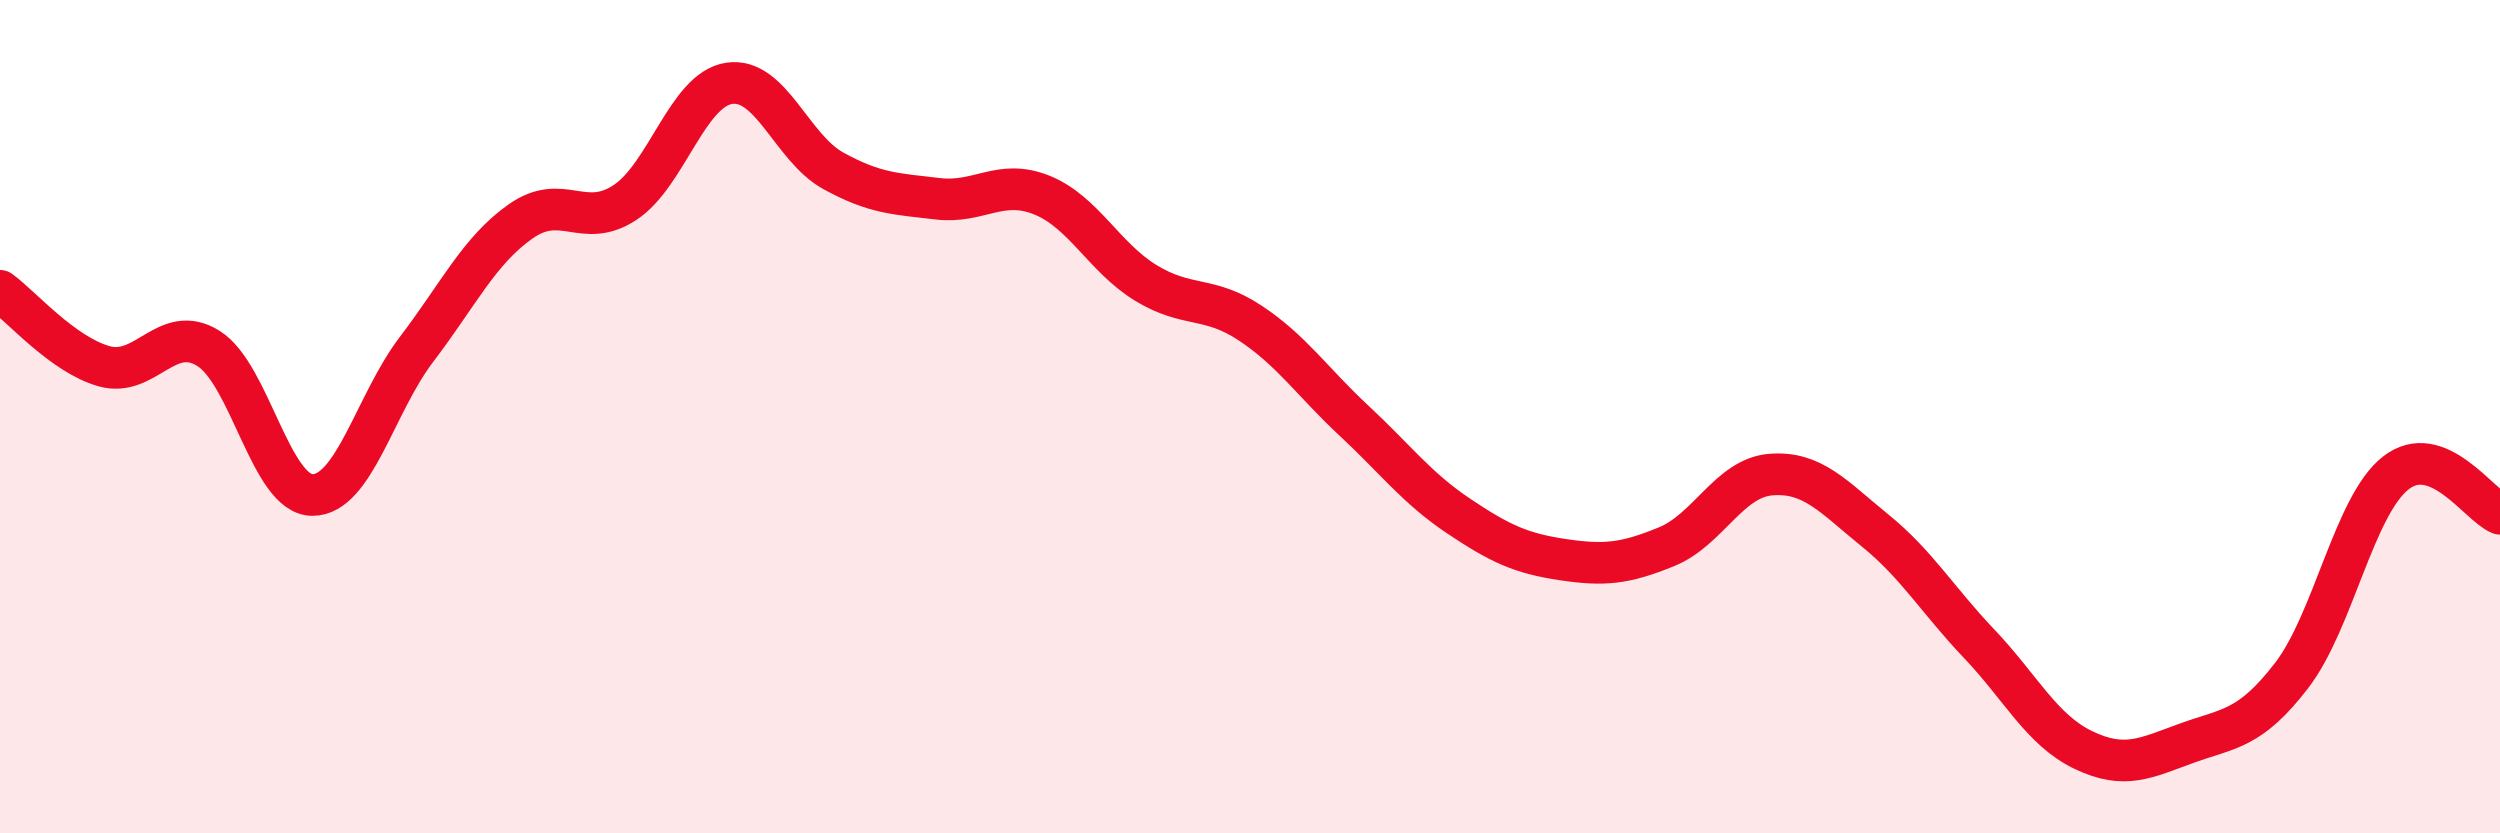 
    <svg width="60" height="20" viewBox="0 0 60 20" xmlns="http://www.w3.org/2000/svg">
      <path
        d="M 0,6.98 C 0.5,7.34 1.5,8.51 2.5,8.79 C 3.5,9.07 4,7.74 5,8.36 C 6,8.98 6.5,11.88 7.5,11.88 C 8.5,11.88 9,9.69 10,8.38 C 11,7.07 11.5,6.01 12.5,5.31 C 13.5,4.61 14,5.52 15,4.86 C 16,4.2 16.5,2.15 17.5,2 C 18.5,1.85 19,3.55 20,4.1 C 21,4.65 21.5,4.65 22.5,4.77 C 23.5,4.89 24,4.28 25,4.68 C 26,5.08 26.5,6.18 27.5,6.79 C 28.5,7.4 29,7.09 30,7.75 C 31,8.41 31.5,9.17 32.5,10.1 C 33.5,11.03 34,11.71 35,12.38 C 36,13.05 36.5,13.28 37.5,13.43 C 38.5,13.58 39,13.53 40,13.12 C 41,12.71 41.5,11.47 42.5,11.39 C 43.5,11.31 44,11.92 45,12.73 C 46,13.54 46.5,14.4 47.5,15.45 C 48.5,16.5 49,17.52 50,18 C 51,18.48 51.5,18.19 52.5,17.83 C 53.5,17.47 54,17.51 55,16.21 C 56,14.91 56.5,12.13 57.5,11.35 C 58.5,10.57 59.5,12.13 60,12.33L60 20L0 20Z"
        fill="#EB0A25"
        opacity="0.1"
        stroke-linecap="round"
        stroke-linejoin="round"
      />
      <path
        d="M 0,6.98 C 0.5,7.34 1.5,8.51 2.5,8.79 C 3.5,9.07 4,7.74 5,8.36 C 6,8.98 6.5,11.88 7.5,11.88 C 8.5,11.88 9,9.69 10,8.38 C 11,7.07 11.5,6.01 12.5,5.31 C 13.5,4.61 14,5.52 15,4.86 C 16,4.2 16.5,2.15 17.5,2 C 18.5,1.85 19,3.55 20,4.1 C 21,4.65 21.5,4.65 22.5,4.77 C 23.5,4.89 24,4.28 25,4.68 C 26,5.08 26.5,6.18 27.5,6.79 C 28.5,7.4 29,7.09 30,7.75 C 31,8.41 31.5,9.17 32.5,10.1 C 33.5,11.03 34,11.71 35,12.38 C 36,13.05 36.5,13.28 37.5,13.43 C 38.5,13.58 39,13.53 40,13.12 C 41,12.71 41.5,11.47 42.5,11.39 C 43.5,11.31 44,11.92 45,12.73 C 46,13.54 46.5,14.4 47.5,15.45 C 48.5,16.5 49,17.52 50,18 C 51,18.48 51.5,18.19 52.5,17.83 C 53.5,17.47 54,17.51 55,16.21 C 56,14.91 56.5,12.13 57.5,11.35 C 58.5,10.57 59.5,12.13 60,12.33"
        stroke="#EB0A25"
        stroke-width="1"
        fill="none"
        stroke-linecap="round"
        stroke-linejoin="round"
      />
    </svg>
  